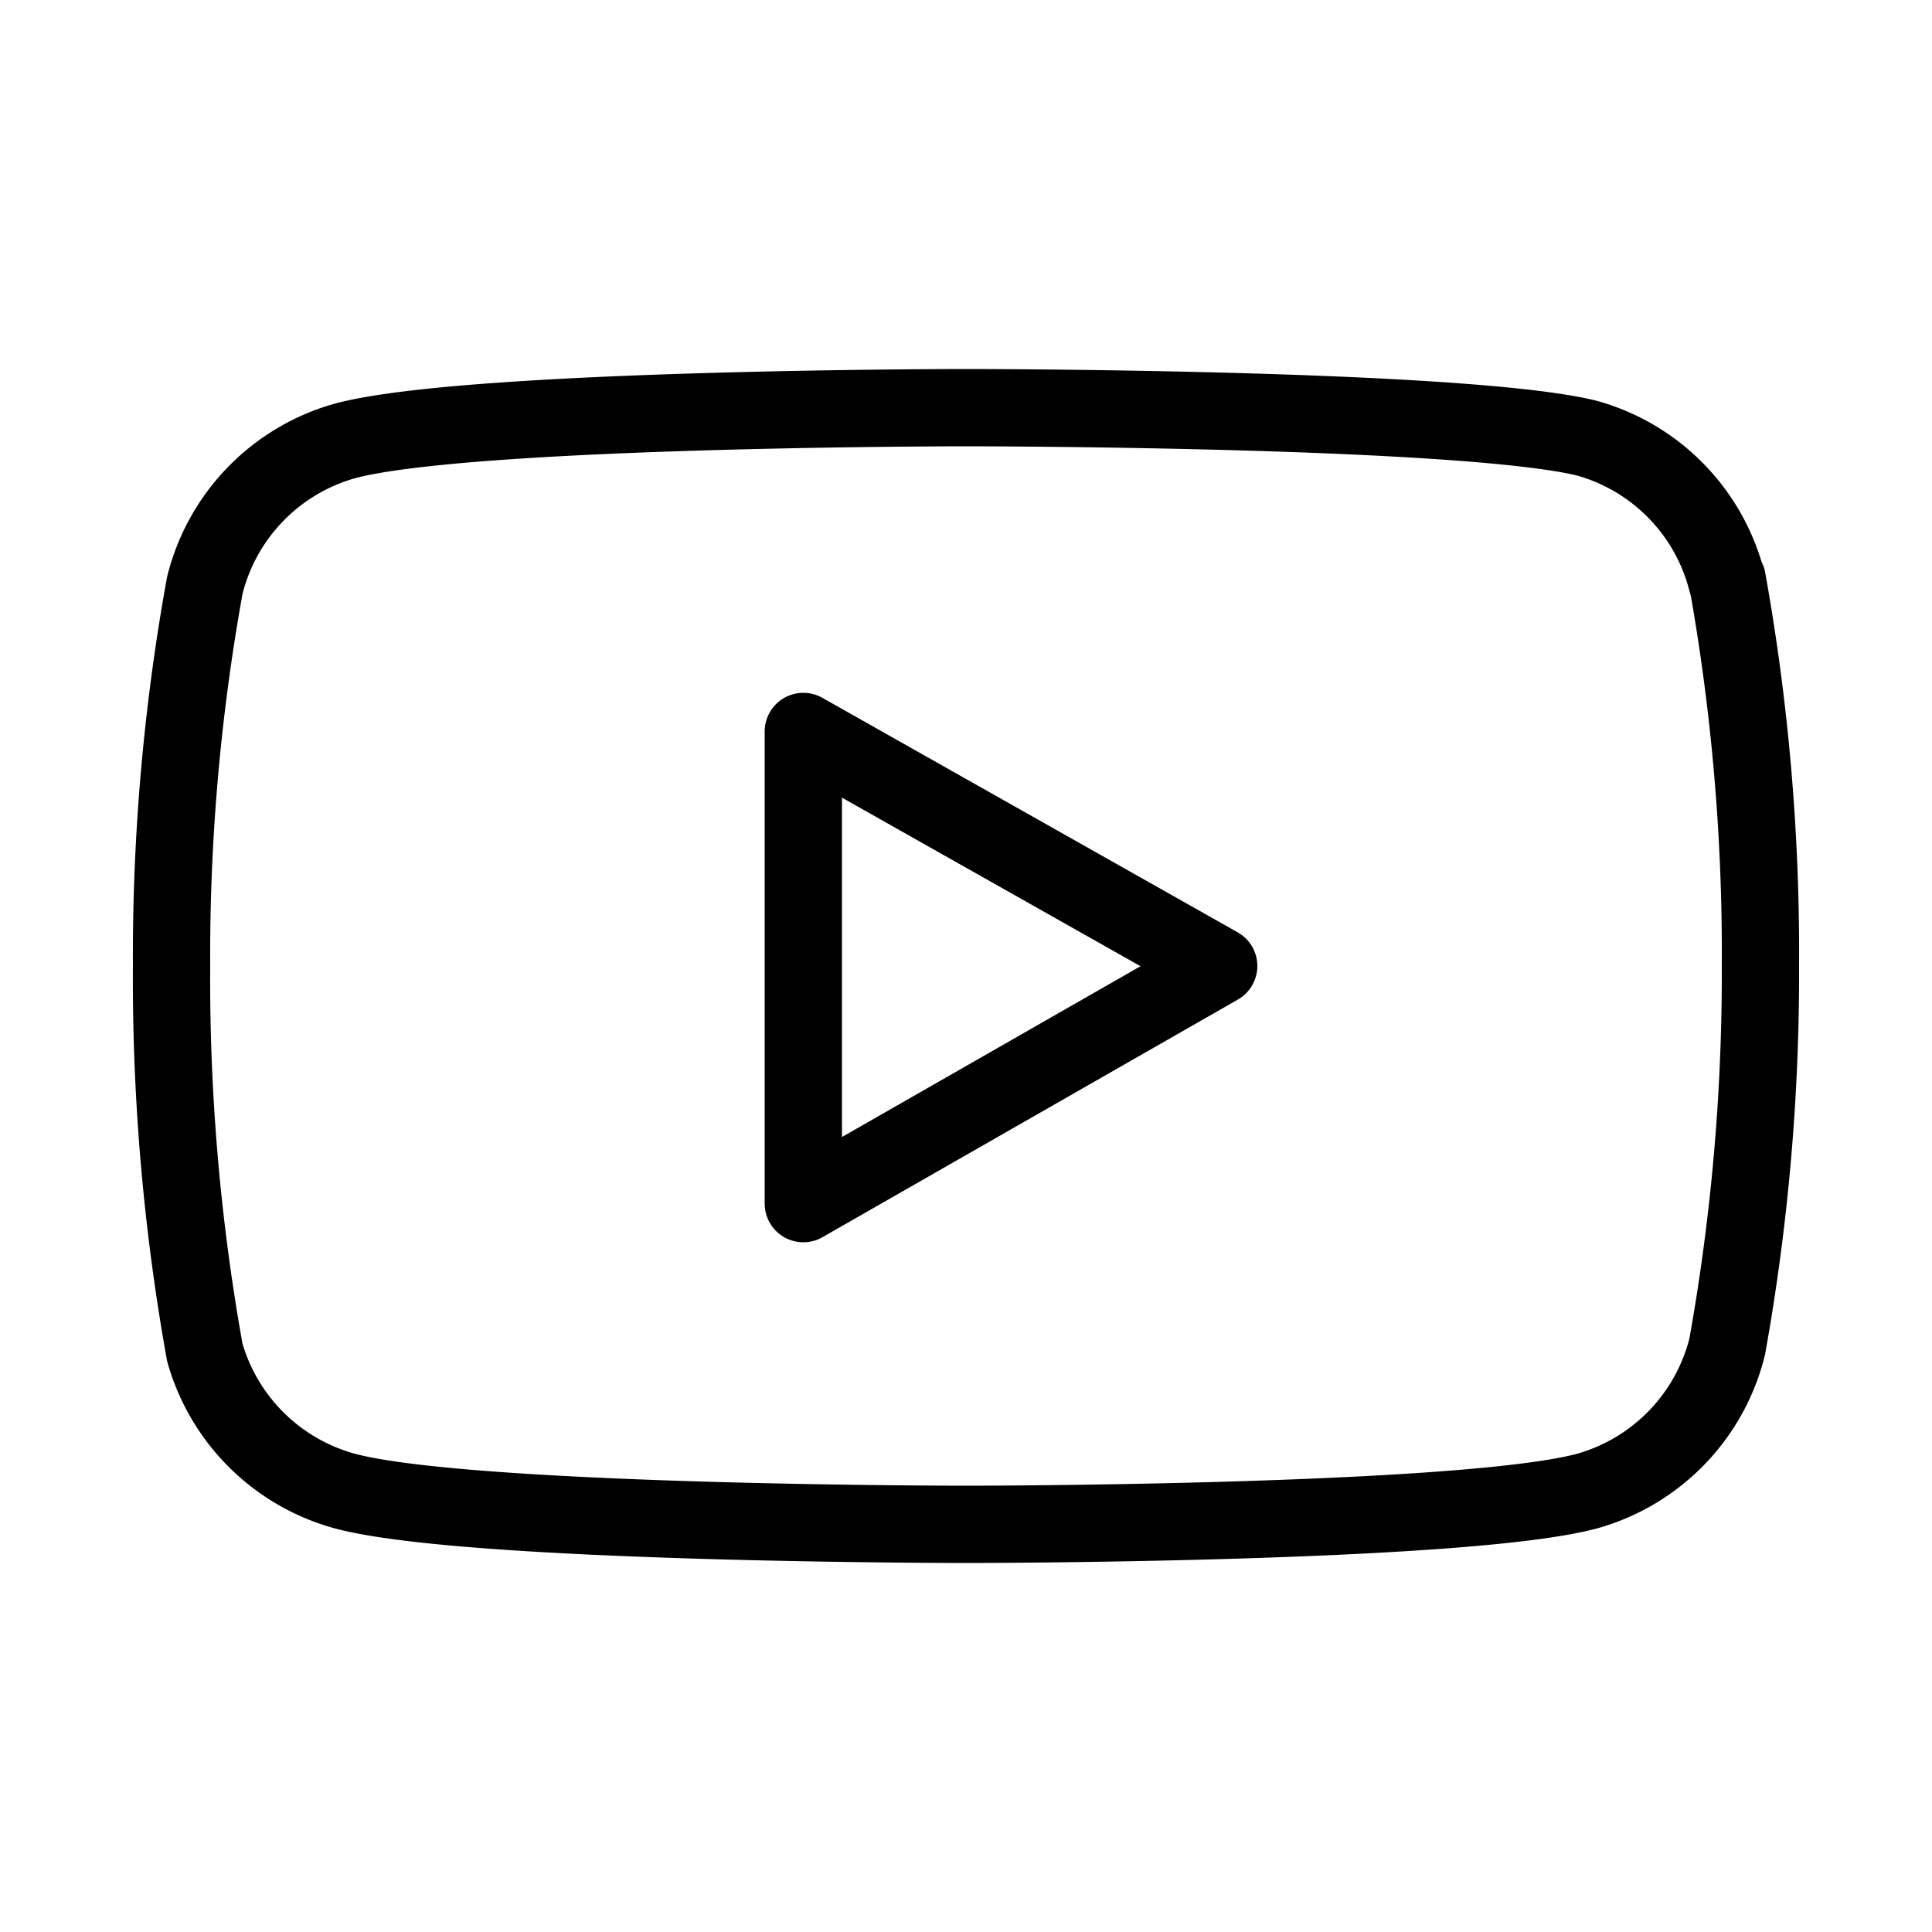 <svg id="Layer_1" data-name="Layer 1" xmlns="http://www.w3.org/2000/svg" viewBox="0 0 50 50"><defs><style>.cls-1{fill:none;stroke:#000;stroke-linecap:round;stroke-linejoin:round;stroke-width:2px;}</style></defs><g id="Icon_feather-youtube" data-name="Icon feather-youtube"><path id="Path_5" data-name="Path 5" class="cls-1" d="M44.7,15.08a5.17,5.17,0,0,0-3.63-3.74C37.86,10.55,25,10.55,25,10.55s-12.86,0-16.07.86A5.18,5.18,0,0,0,5.3,15.15,53.71,53.71,0,0,0,4.44,25,54.55,54.55,0,0,0,5.3,35a5.19,5.19,0,0,0,3.63,3.59c3.21.86,16.07.86,16.07.86s12.86,0,16.07-.86a5.18,5.18,0,0,0,3.63-3.74A54.7,54.7,0,0,0,45.56,25a54.65,54.65,0,0,0-.86-10Z"/><path id="Path_6" data-name="Path 6" class="cls-1" d="M20.79,31.15,31.54,25,20.79,18.93Z"/></g></svg>